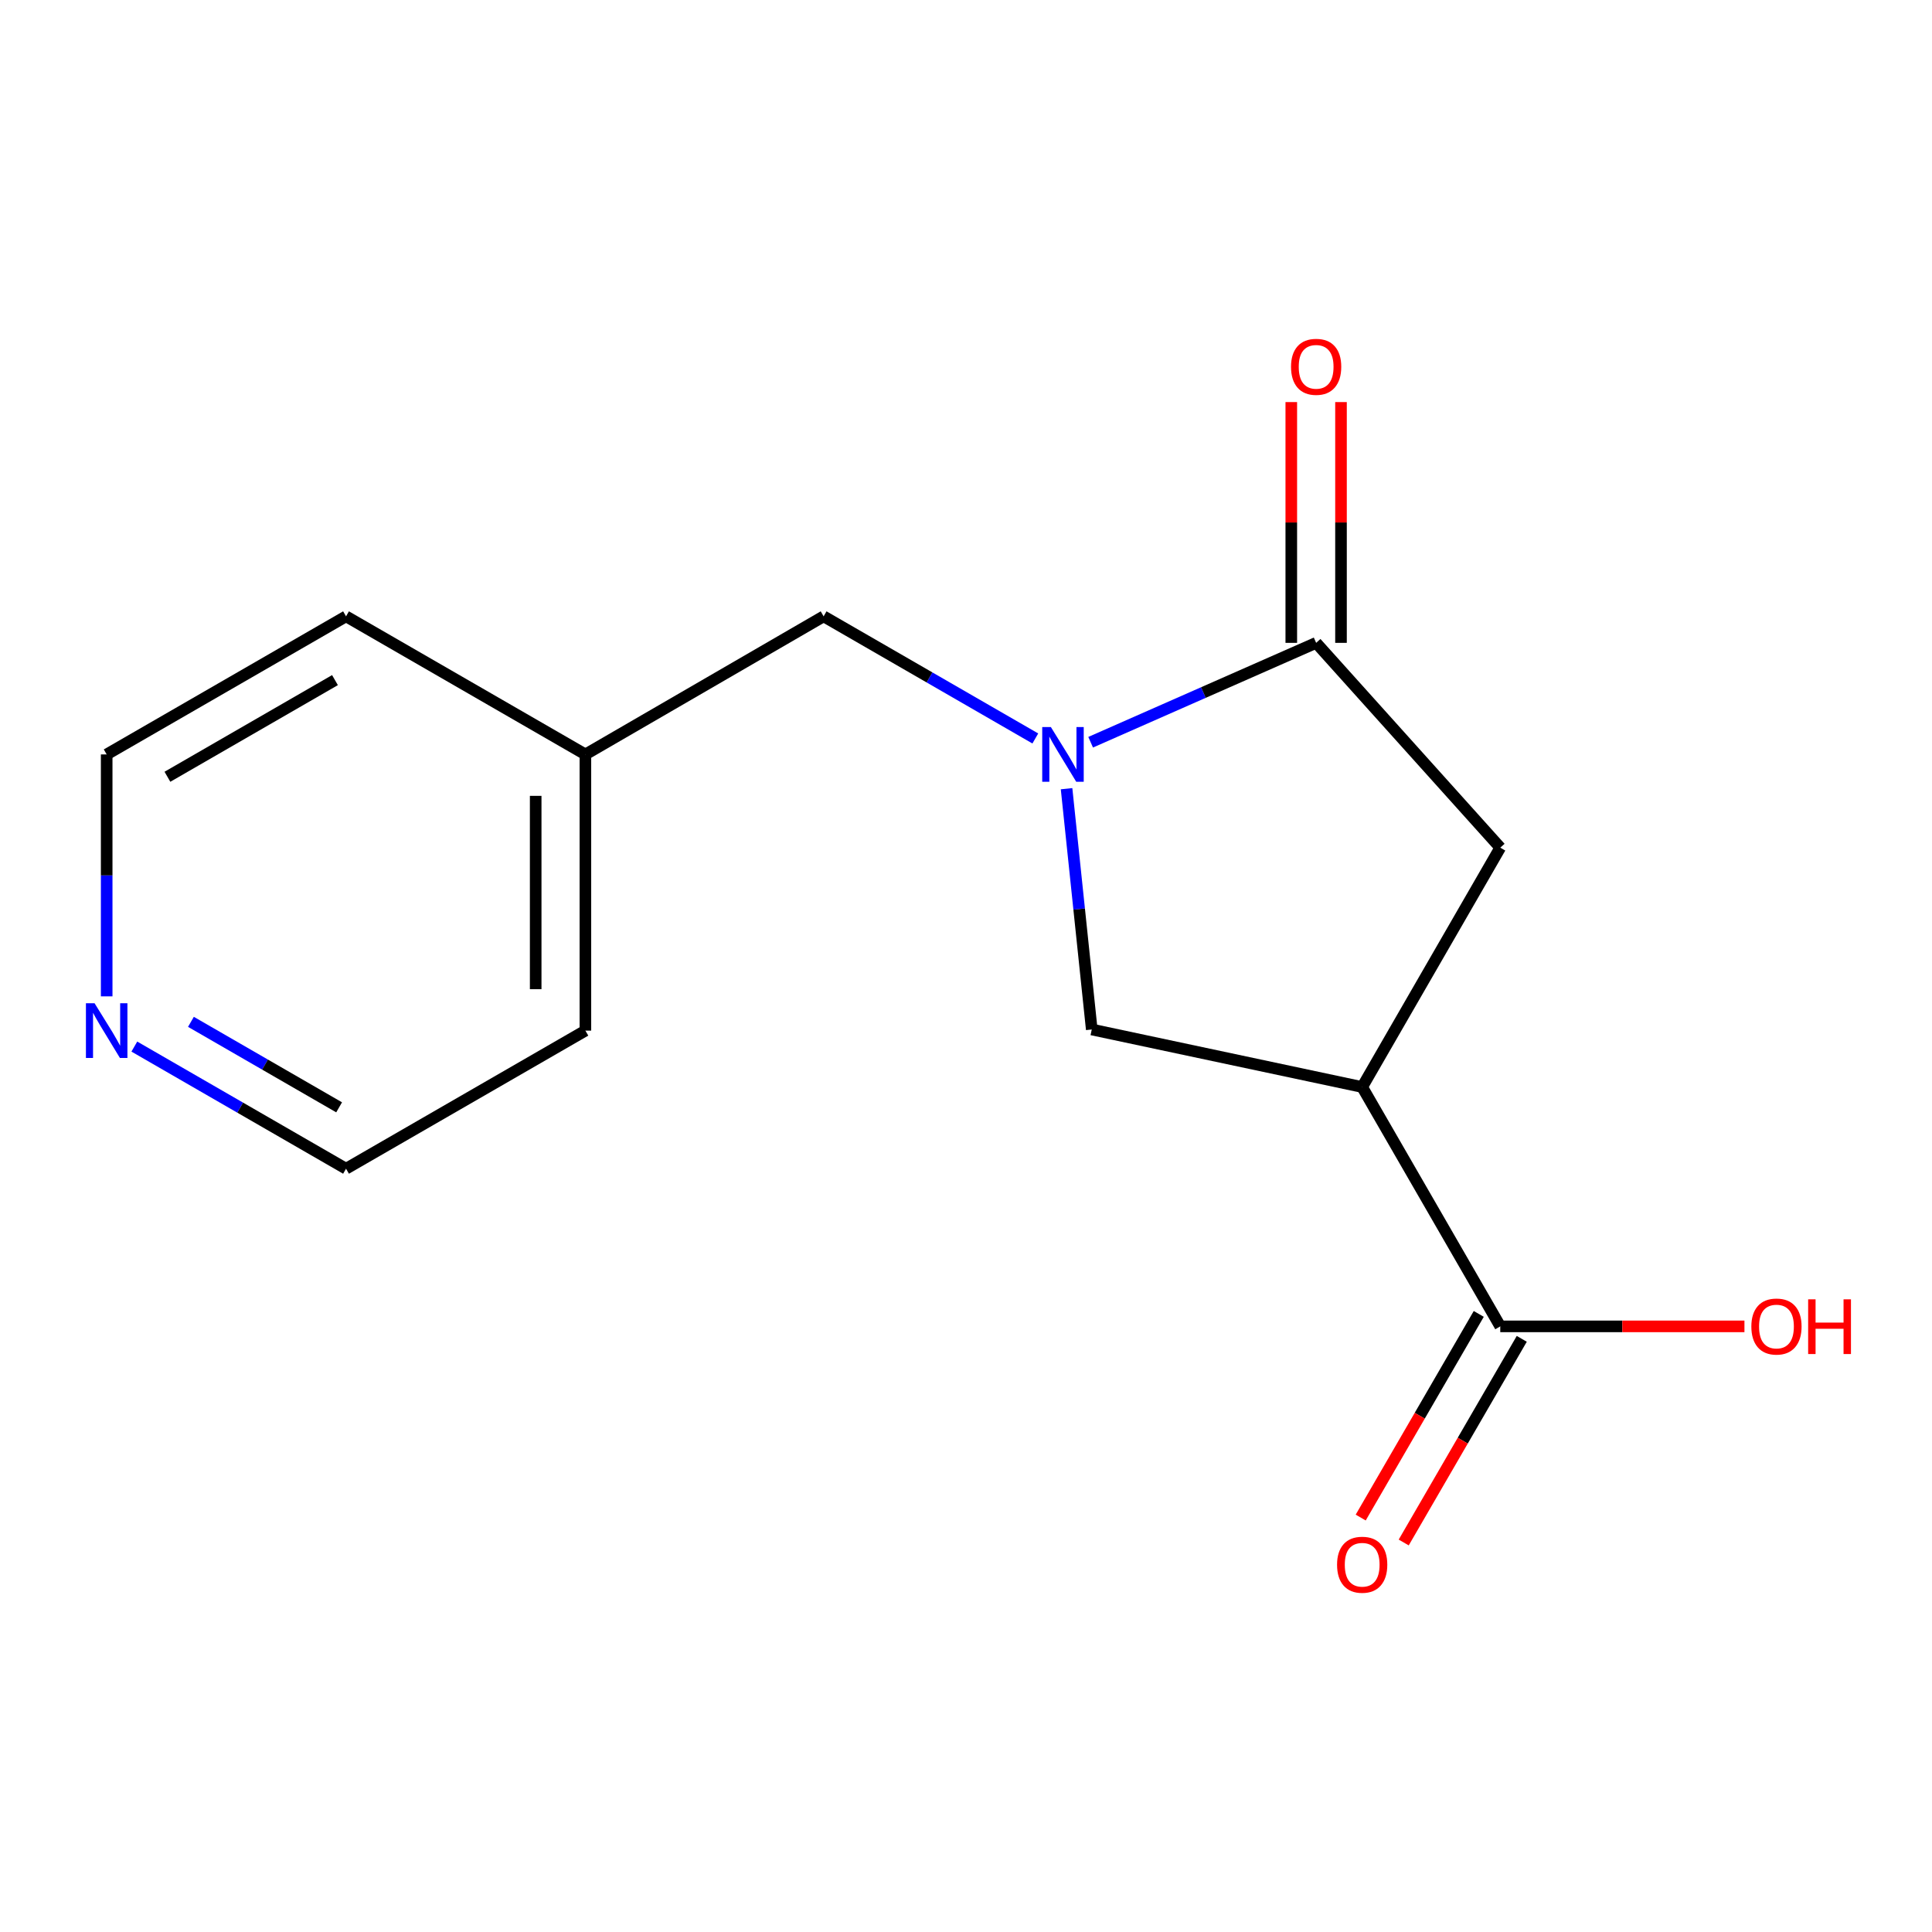 <?xml version='1.0' encoding='iso-8859-1'?>
<svg version='1.1' baseProfile='full'
              xmlns='http://www.w3.org/2000/svg'
                      xmlns:rdkit='http://www.rdkit.org/xml'
                      xmlns:xlink='http://www.w3.org/1999/xlink'
                  xml:space='preserve'
width='1000px' height='1000px' viewBox='0 0 1000 1000'>
<!-- END OF HEADER -->
<rect style='opacity:1.0;fill:#FFFFFF;stroke:none' width='1000' height='1000' x='0' y='0'> </rect>
<path class='bond-1' d='M 564.515,384.179 L 622.874,358.459' style='fill:none;fill-rule:evenodd;stroke:#0000FF;stroke-width:6px;stroke-linecap:butt;stroke-linejoin:miter;stroke-opacity:1' />
<path class='bond-1' d='M 622.874,358.459 L 681.233,332.739' style='fill:none;fill-rule:evenodd;stroke:#000000;stroke-width:6px;stroke-linecap:butt;stroke-linejoin:miter;stroke-opacity:1' />
<path class='bond-2' d='M 552.051,408.228 L 558.57,470.546' style='fill:none;fill-rule:evenodd;stroke:#0000FF;stroke-width:6px;stroke-linecap:butt;stroke-linejoin:miter;stroke-opacity:1' />
<path class='bond-2' d='M 558.57,470.546 L 565.09,532.863' style='fill:none;fill-rule:evenodd;stroke:#000000;stroke-width:6px;stroke-linecap:butt;stroke-linejoin:miter;stroke-opacity:1' />
<path class='bond-5' d='M 535.879,382.231 L 481.092,350.624' style='fill:none;fill-rule:evenodd;stroke:#0000FF;stroke-width:6px;stroke-linecap:butt;stroke-linejoin:miter;stroke-opacity:1' />
<path class='bond-5' d='M 481.092,350.624 L 426.304,319.017' style='fill:none;fill-rule:evenodd;stroke:#000000;stroke-width:6px;stroke-linecap:butt;stroke-linejoin:miter;stroke-opacity:1' />
<path class='bond-0' d='M 705.062,562.639 L 565.09,532.863' style='fill:none;fill-rule:evenodd;stroke:#000000;stroke-width:6px;stroke-linecap:butt;stroke-linejoin:miter;stroke-opacity:1' />
<path class='bond-3' d='M 705.062,562.639 L 776.535,686.53' style='fill:none;fill-rule:evenodd;stroke:#000000;stroke-width:6px;stroke-linecap:butt;stroke-linejoin:miter;stroke-opacity:1' />
<path class='bond-15' d='M 705.062,562.639 L 776.535,438.748' style='fill:none;fill-rule:evenodd;stroke:#000000;stroke-width:6px;stroke-linecap:butt;stroke-linejoin:miter;stroke-opacity:1' />
<path class='bond-4' d='M 681.233,332.739 L 776.535,438.748' style='fill:none;fill-rule:evenodd;stroke:#000000;stroke-width:6px;stroke-linecap:butt;stroke-linejoin:miter;stroke-opacity:1' />
<path class='bond-6' d='M 694.098,332.739 L 694.098,270.427' style='fill:none;fill-rule:evenodd;stroke:#000000;stroke-width:6px;stroke-linecap:butt;stroke-linejoin:miter;stroke-opacity:1' />
<path class='bond-6' d='M 694.098,270.427 L 694.098,208.114' style='fill:none;fill-rule:evenodd;stroke:#FF0000;stroke-width:6px;stroke-linecap:butt;stroke-linejoin:miter;stroke-opacity:1' />
<path class='bond-6' d='M 668.368,332.739 L 668.368,270.427' style='fill:none;fill-rule:evenodd;stroke:#000000;stroke-width:6px;stroke-linecap:butt;stroke-linejoin:miter;stroke-opacity:1' />
<path class='bond-6' d='M 668.368,270.427 L 668.368,208.114' style='fill:none;fill-rule:evenodd;stroke:#FF0000;stroke-width:6px;stroke-linecap:butt;stroke-linejoin:miter;stroke-opacity:1' />
<path class='bond-7' d='M 765.405,680.078 L 734.852,732.782' style='fill:none;fill-rule:evenodd;stroke:#000000;stroke-width:6px;stroke-linecap:butt;stroke-linejoin:miter;stroke-opacity:1' />
<path class='bond-7' d='M 734.852,732.782 L 704.299,785.486' style='fill:none;fill-rule:evenodd;stroke:#FF0000;stroke-width:6px;stroke-linecap:butt;stroke-linejoin:miter;stroke-opacity:1' />
<path class='bond-7' d='M 787.665,692.982 L 757.112,745.686' style='fill:none;fill-rule:evenodd;stroke:#000000;stroke-width:6px;stroke-linecap:butt;stroke-linejoin:miter;stroke-opacity:1' />
<path class='bond-7' d='M 757.112,745.686 L 726.559,798.39' style='fill:none;fill-rule:evenodd;stroke:#FF0000;stroke-width:6px;stroke-linecap:butt;stroke-linejoin:miter;stroke-opacity:1' />
<path class='bond-9' d='M 776.535,686.53 L 839.728,686.53' style='fill:none;fill-rule:evenodd;stroke:#000000;stroke-width:6px;stroke-linecap:butt;stroke-linejoin:miter;stroke-opacity:1' />
<path class='bond-9' d='M 839.728,686.53 L 902.921,686.53' style='fill:none;fill-rule:evenodd;stroke:#FF0000;stroke-width:6px;stroke-linecap:butt;stroke-linejoin:miter;stroke-opacity:1' />
<path class='bond-10' d='M 426.304,319.017 L 302.999,390.49' style='fill:none;fill-rule:evenodd;stroke:#000000;stroke-width:6px;stroke-linecap:butt;stroke-linejoin:miter;stroke-opacity:1' />
<path class='bond-8' d='M 69.533,541.708 L 124.32,573.315' style='fill:none;fill-rule:evenodd;stroke:#0000FF;stroke-width:6px;stroke-linecap:butt;stroke-linejoin:miter;stroke-opacity:1' />
<path class='bond-8' d='M 124.32,573.315 L 179.108,604.922' style='fill:none;fill-rule:evenodd;stroke:#000000;stroke-width:6px;stroke-linecap:butt;stroke-linejoin:miter;stroke-opacity:1' />
<path class='bond-8' d='M 98.827,528.903 L 137.178,551.028' style='fill:none;fill-rule:evenodd;stroke:#0000FF;stroke-width:6px;stroke-linecap:butt;stroke-linejoin:miter;stroke-opacity:1' />
<path class='bond-8' d='M 137.178,551.028 L 175.529,573.153' style='fill:none;fill-rule:evenodd;stroke:#000000;stroke-width:6px;stroke-linecap:butt;stroke-linejoin:miter;stroke-opacity:1' />
<path class='bond-16' d='M 55.217,515.715 L 55.217,453.102' style='fill:none;fill-rule:evenodd;stroke:#0000FF;stroke-width:6px;stroke-linecap:butt;stroke-linejoin:miter;stroke-opacity:1' />
<path class='bond-16' d='M 55.217,453.102 L 55.217,390.49' style='fill:none;fill-rule:evenodd;stroke:#000000;stroke-width:6px;stroke-linecap:butt;stroke-linejoin:miter;stroke-opacity:1' />
<path class='bond-13' d='M 302.999,390.49 L 302.999,533.449' style='fill:none;fill-rule:evenodd;stroke:#000000;stroke-width:6px;stroke-linecap:butt;stroke-linejoin:miter;stroke-opacity:1' />
<path class='bond-13' d='M 277.269,411.933 L 277.269,512.005' style='fill:none;fill-rule:evenodd;stroke:#000000;stroke-width:6px;stroke-linecap:butt;stroke-linejoin:miter;stroke-opacity:1' />
<path class='bond-14' d='M 302.999,390.49 L 179.108,319.017' style='fill:none;fill-rule:evenodd;stroke:#000000;stroke-width:6px;stroke-linecap:butt;stroke-linejoin:miter;stroke-opacity:1' />
<path class='bond-11' d='M 55.217,390.49 L 179.108,319.017' style='fill:none;fill-rule:evenodd;stroke:#000000;stroke-width:6px;stroke-linecap:butt;stroke-linejoin:miter;stroke-opacity:1' />
<path class='bond-11' d='M 86.658,402.056 L 173.382,352.025' style='fill:none;fill-rule:evenodd;stroke:#000000;stroke-width:6px;stroke-linecap:butt;stroke-linejoin:miter;stroke-opacity:1' />
<path class='bond-12' d='M 179.108,604.922 L 302.999,533.449' style='fill:none;fill-rule:evenodd;stroke:#000000;stroke-width:6px;stroke-linecap:butt;stroke-linejoin:miter;stroke-opacity:1' />
<path  class='atom-0' d='M 543.935 376.33
L 553.215 391.33
Q 554.135 392.81, 555.615 395.49
Q 557.095 398.17, 557.175 398.33
L 557.175 376.33
L 560.935 376.33
L 560.935 404.65
L 557.055 404.65
L 547.095 388.25
Q 545.935 386.33, 544.695 384.13
Q 543.495 381.93, 543.135 381.25
L 543.135 404.65
L 539.455 404.65
L 539.455 376.33
L 543.935 376.33
' fill='#0000FF'/>
<path  class='atom-7' d='M 668.233 189.86
Q 668.233 183.06, 671.593 179.26
Q 674.953 175.46, 681.233 175.46
Q 687.513 175.46, 690.873 179.26
Q 694.233 183.06, 694.233 189.86
Q 694.233 196.74, 690.833 200.66
Q 687.433 204.54, 681.233 204.54
Q 674.993 204.54, 671.593 200.66
Q 668.233 196.78, 668.233 189.86
M 681.233 201.34
Q 685.553 201.34, 687.873 198.46
Q 690.233 195.54, 690.233 189.86
Q 690.233 184.3, 687.873 181.5
Q 685.553 178.66, 681.233 178.66
Q 676.913 178.66, 674.553 181.46
Q 672.233 184.26, 672.233 189.86
Q 672.233 195.58, 674.553 198.46
Q 676.913 201.34, 681.233 201.34
' fill='#FF0000'/>
<path  class='atom-8' d='M 692.062 809.9
Q 692.062 803.1, 695.422 799.3
Q 698.782 795.5, 705.062 795.5
Q 711.342 795.5, 714.702 799.3
Q 718.062 803.1, 718.062 809.9
Q 718.062 816.78, 714.662 820.7
Q 711.262 824.58, 705.062 824.58
Q 698.822 824.58, 695.422 820.7
Q 692.062 816.82, 692.062 809.9
M 705.062 821.38
Q 709.382 821.38, 711.702 818.5
Q 714.062 815.58, 714.062 809.9
Q 714.062 804.34, 711.702 801.54
Q 709.382 798.7, 705.062 798.7
Q 700.742 798.7, 698.382 801.5
Q 696.062 804.3, 696.062 809.9
Q 696.062 815.62, 698.382 818.5
Q 700.742 821.38, 705.062 821.38
' fill='#FF0000'/>
<path  class='atom-9' d='M 48.957 519.289
L 58.237 534.289
Q 59.157 535.769, 60.637 538.449
Q 62.117 541.129, 62.197 541.289
L 62.197 519.289
L 65.957 519.289
L 65.957 547.609
L 62.077 547.609
L 52.117 531.209
Q 50.957 529.289, 49.717 527.089
Q 48.517 524.889, 48.157 524.209
L 48.157 547.609
L 44.477 547.609
L 44.477 519.289
L 48.957 519.289
' fill='#0000FF'/>
<path  class='atom-10' d='M 906.495 686.61
Q 906.495 679.81, 909.855 676.01
Q 913.215 672.21, 919.495 672.21
Q 925.775 672.21, 929.135 676.01
Q 932.495 679.81, 932.495 686.61
Q 932.495 693.49, 929.095 697.41
Q 925.695 701.29, 919.495 701.29
Q 913.255 701.29, 909.855 697.41
Q 906.495 693.53, 906.495 686.61
M 919.495 698.09
Q 923.815 698.09, 926.135 695.21
Q 928.495 692.29, 928.495 686.61
Q 928.495 681.05, 926.135 678.25
Q 923.815 675.41, 919.495 675.41
Q 915.175 675.41, 912.815 678.21
Q 910.495 681.01, 910.495 686.61
Q 910.495 692.33, 912.815 695.21
Q 915.175 698.09, 919.495 698.09
' fill='#FF0000'/>
<path  class='atom-10' d='M 935.895 672.53
L 939.735 672.53
L 939.735 684.57
L 954.215 684.57
L 954.215 672.53
L 958.055 672.53
L 958.055 700.85
L 954.215 700.85
L 954.215 687.77
L 939.735 687.77
L 939.735 700.85
L 935.895 700.85
L 935.895 672.53
' fill='#FF0000'/>
</svg>
